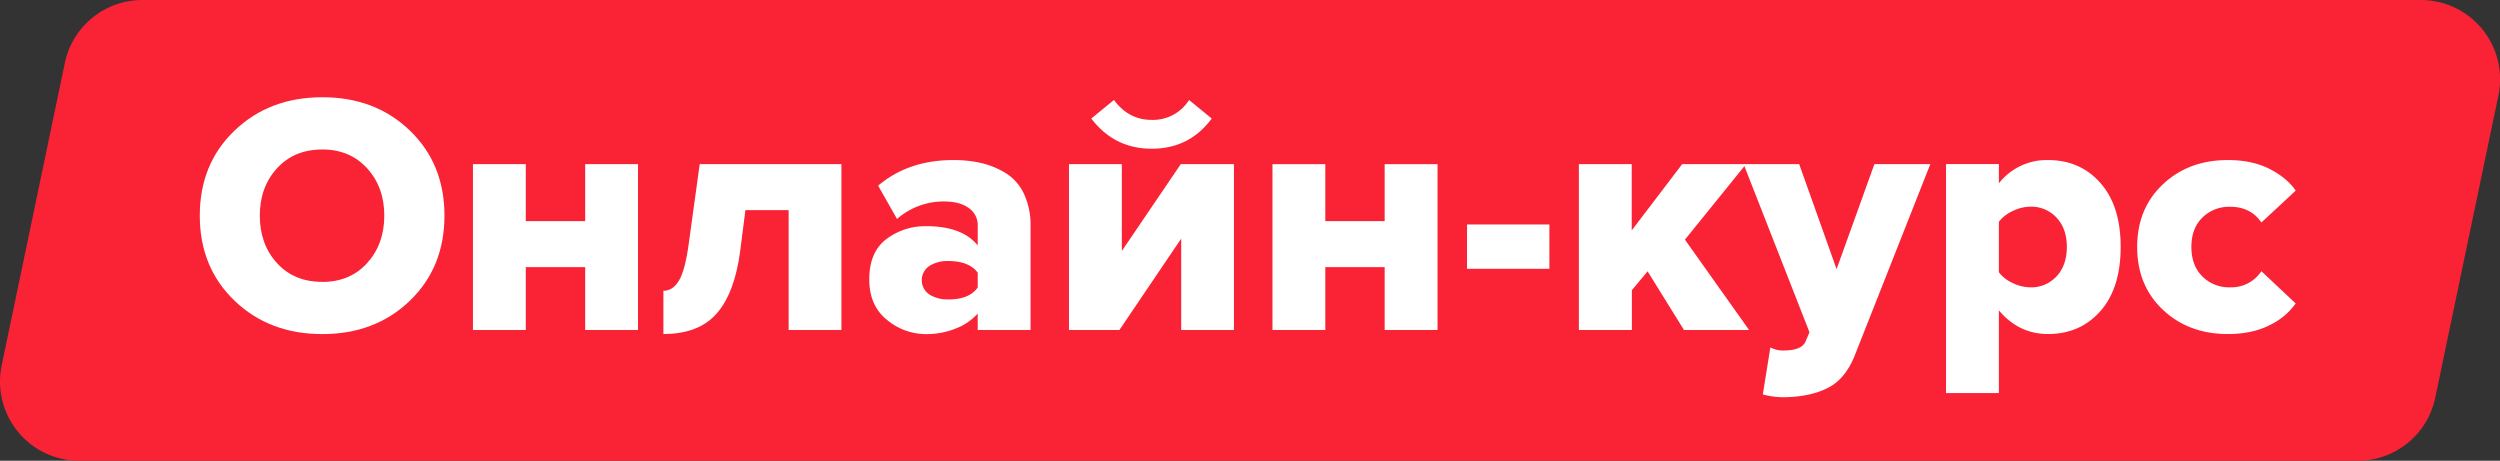 <?xml version="1.0" encoding="UTF-8"?> <svg xmlns="http://www.w3.org/2000/svg" viewBox="0 0 1113.7 205.26"><rect x="0" y="0" width="1113.7" height="205.26" fill="#333333" stroke="none"/> <defs> <style>.cls-1{fill:#fa2235;}.cls-2{fill:#fff;}</style> </defs> <g id="Слой_2" data-name="Слой 2"> <g id="Слой_1-2" data-name="Слой 1"> <path class="cls-1" d="M1085.62.75A35.12,35.12,0,0,0,1078.4,0H63.42A35.28,35.28,0,0,0,28.88,28.08L.75,162.76A35.29,35.29,0,0,0,28.1,204.51a34.86,34.86,0,0,0,7.2.75h1015a35.29,35.29,0,0,0,34.55-28.08L1113,42.51A35.29,35.29,0,0,0,1085.62.75Z"></path> <path class="cls-2" d="M182.56,134q-15.44,14.84-39,14.83T104.53,134Q89,119.15,89,96.06t15.52-37.91Q120,43.33,143.58,43.32t39,14.83Q198,73,198,96.06T182.56,134Zm-39-8.41q12.39,0,20-8.4t7.64-21.1q0-12.69-7.64-21.1t-20-8.4q-12.53,0-20.18,8.4t-7.64,21.1q0,12.69,7.64,21.1T143.58,125.56Z"></path> <path class="cls-2" d="M234.23,147H210.69V73.13h23.54V98.51h26.45V73.13h23.54V147H260.68V119H234.23Z"></path> <path class="cls-2" d="M295.53,148.8V129.54q4.28,0,7-4.66t4.28-16.28l4.89-35.47h63.13V147H351.32V93.62H332.06l-2.29,18q-2.44,18.81-10.47,28T295.53,148.8Z"></path> <path class="cls-2" d="M459.09,147H435.55v-7.33a24.83,24.83,0,0,1-9.71,6.65,34.68,34.68,0,0,1-13.22,2.52,27.14,27.14,0,0,1-17.5-6.35q-7.87-6.33-7.88-18,0-12.22,7.65-18a28.73,28.73,0,0,1,17.73-5.73q16,0,22.93,8.56v-8.87a9.16,9.16,0,0,0-4-7.79q-4-2.91-11-2.91a31.4,31.4,0,0,0-20.94,7.8l-8.41-14.83Q404.66,71.3,424.7,71.3a53.76,53.76,0,0,1,12.91,1.45,35.73,35.73,0,0,1,10.86,4.66,21.62,21.62,0,0,1,7.79,9.17,32.88,32.88,0,0,1,2.83,14.22Zm-36.69-13.6q9.48,0,13.15-5.35v-6.57q-3.82-5.2-13.15-5.2a15,15,0,0,0-8.4,2.21,7.66,7.66,0,0,0,0,12.69A14.92,14.92,0,0,0,422.4,133.36Z"></path> <path class="cls-2" d="M498.68,147H476.21V73.13h23.54v38.68L526,73.13h23.7V147H526.2V106.3ZM539.8,52.8q-9.93,13.46-26.75,13.45-16.66,0-26.9-13.45l10.09-8.26q6.57,8.88,16.81,8.87a19,19,0,0,0,16.66-8.87Z"></path> <path class="cls-2" d="M590.4,147H566.86V73.13H590.4V98.51h26.44V73.13h23.55V147H616.84V119H590.4Z"></path> <path class="cls-2" d="M690.22,119.75H653.53V100h36.69Z"></path> <path class="cls-2" d="M779.18,147h-29l-16.21-26.13-7,8.4V147H703.36V73.13H726.9v29.5l22.47-29.5h28.44L750.6,106.76Z"></path> <path class="cls-2" d="M785.3,175.7l3.36-20.94a11.62,11.62,0,0,0,5.81,1.38q8.25,0,9.93-4.13l1.69-4-29.35-74.9H801.5l16.66,46.78L835,73.13h24.91l-33.32,84.38q-4.12,10.86-11.77,15t-19.41,4.44A34.7,34.7,0,0,1,785.3,175.7Z"></path> <path class="cls-2" d="M912.32,148.8q-13,0-21.86-10.55v36.84H866.92v-102h23.54v8.56A27.08,27.08,0,0,1,912.32,71.3q14.37,0,23.39,10.24t9,28.43q0,18.35-9,28.59T912.32,148.8ZM904.53,128a15.26,15.26,0,0,0,11.62-4.89q4.58-4.89,4.58-13.15,0-8.1-4.58-13a15.26,15.26,0,0,0-11.62-4.89A18.25,18.25,0,0,0,896.66,94a15.91,15.91,0,0,0-6.2,4.81v22.47a15.83,15.83,0,0,0,6.2,4.82A18.4,18.4,0,0,0,904.53,128Z"></path> <path class="cls-2" d="M992.42,148.8Q975,148.8,963.53,138T952.07,110q0-17.11,11.46-27.9T992.42,71.3q11,0,18.73,4t11.54,9.63L1007.4,99.12q-4.74-7-13.91-7a16.92,16.92,0,0,0-12.38,4.81q-4.89,4.81-4.89,13.07t4.89,13.15A16.78,16.78,0,0,0,993.49,128a16.07,16.07,0,0,0,13.91-7.18l15.29,14.36a30.07,30.07,0,0,1-11.54,9.63Q1003.43,148.8,992.42,148.8Z"></path> </g> </g> </svg> 